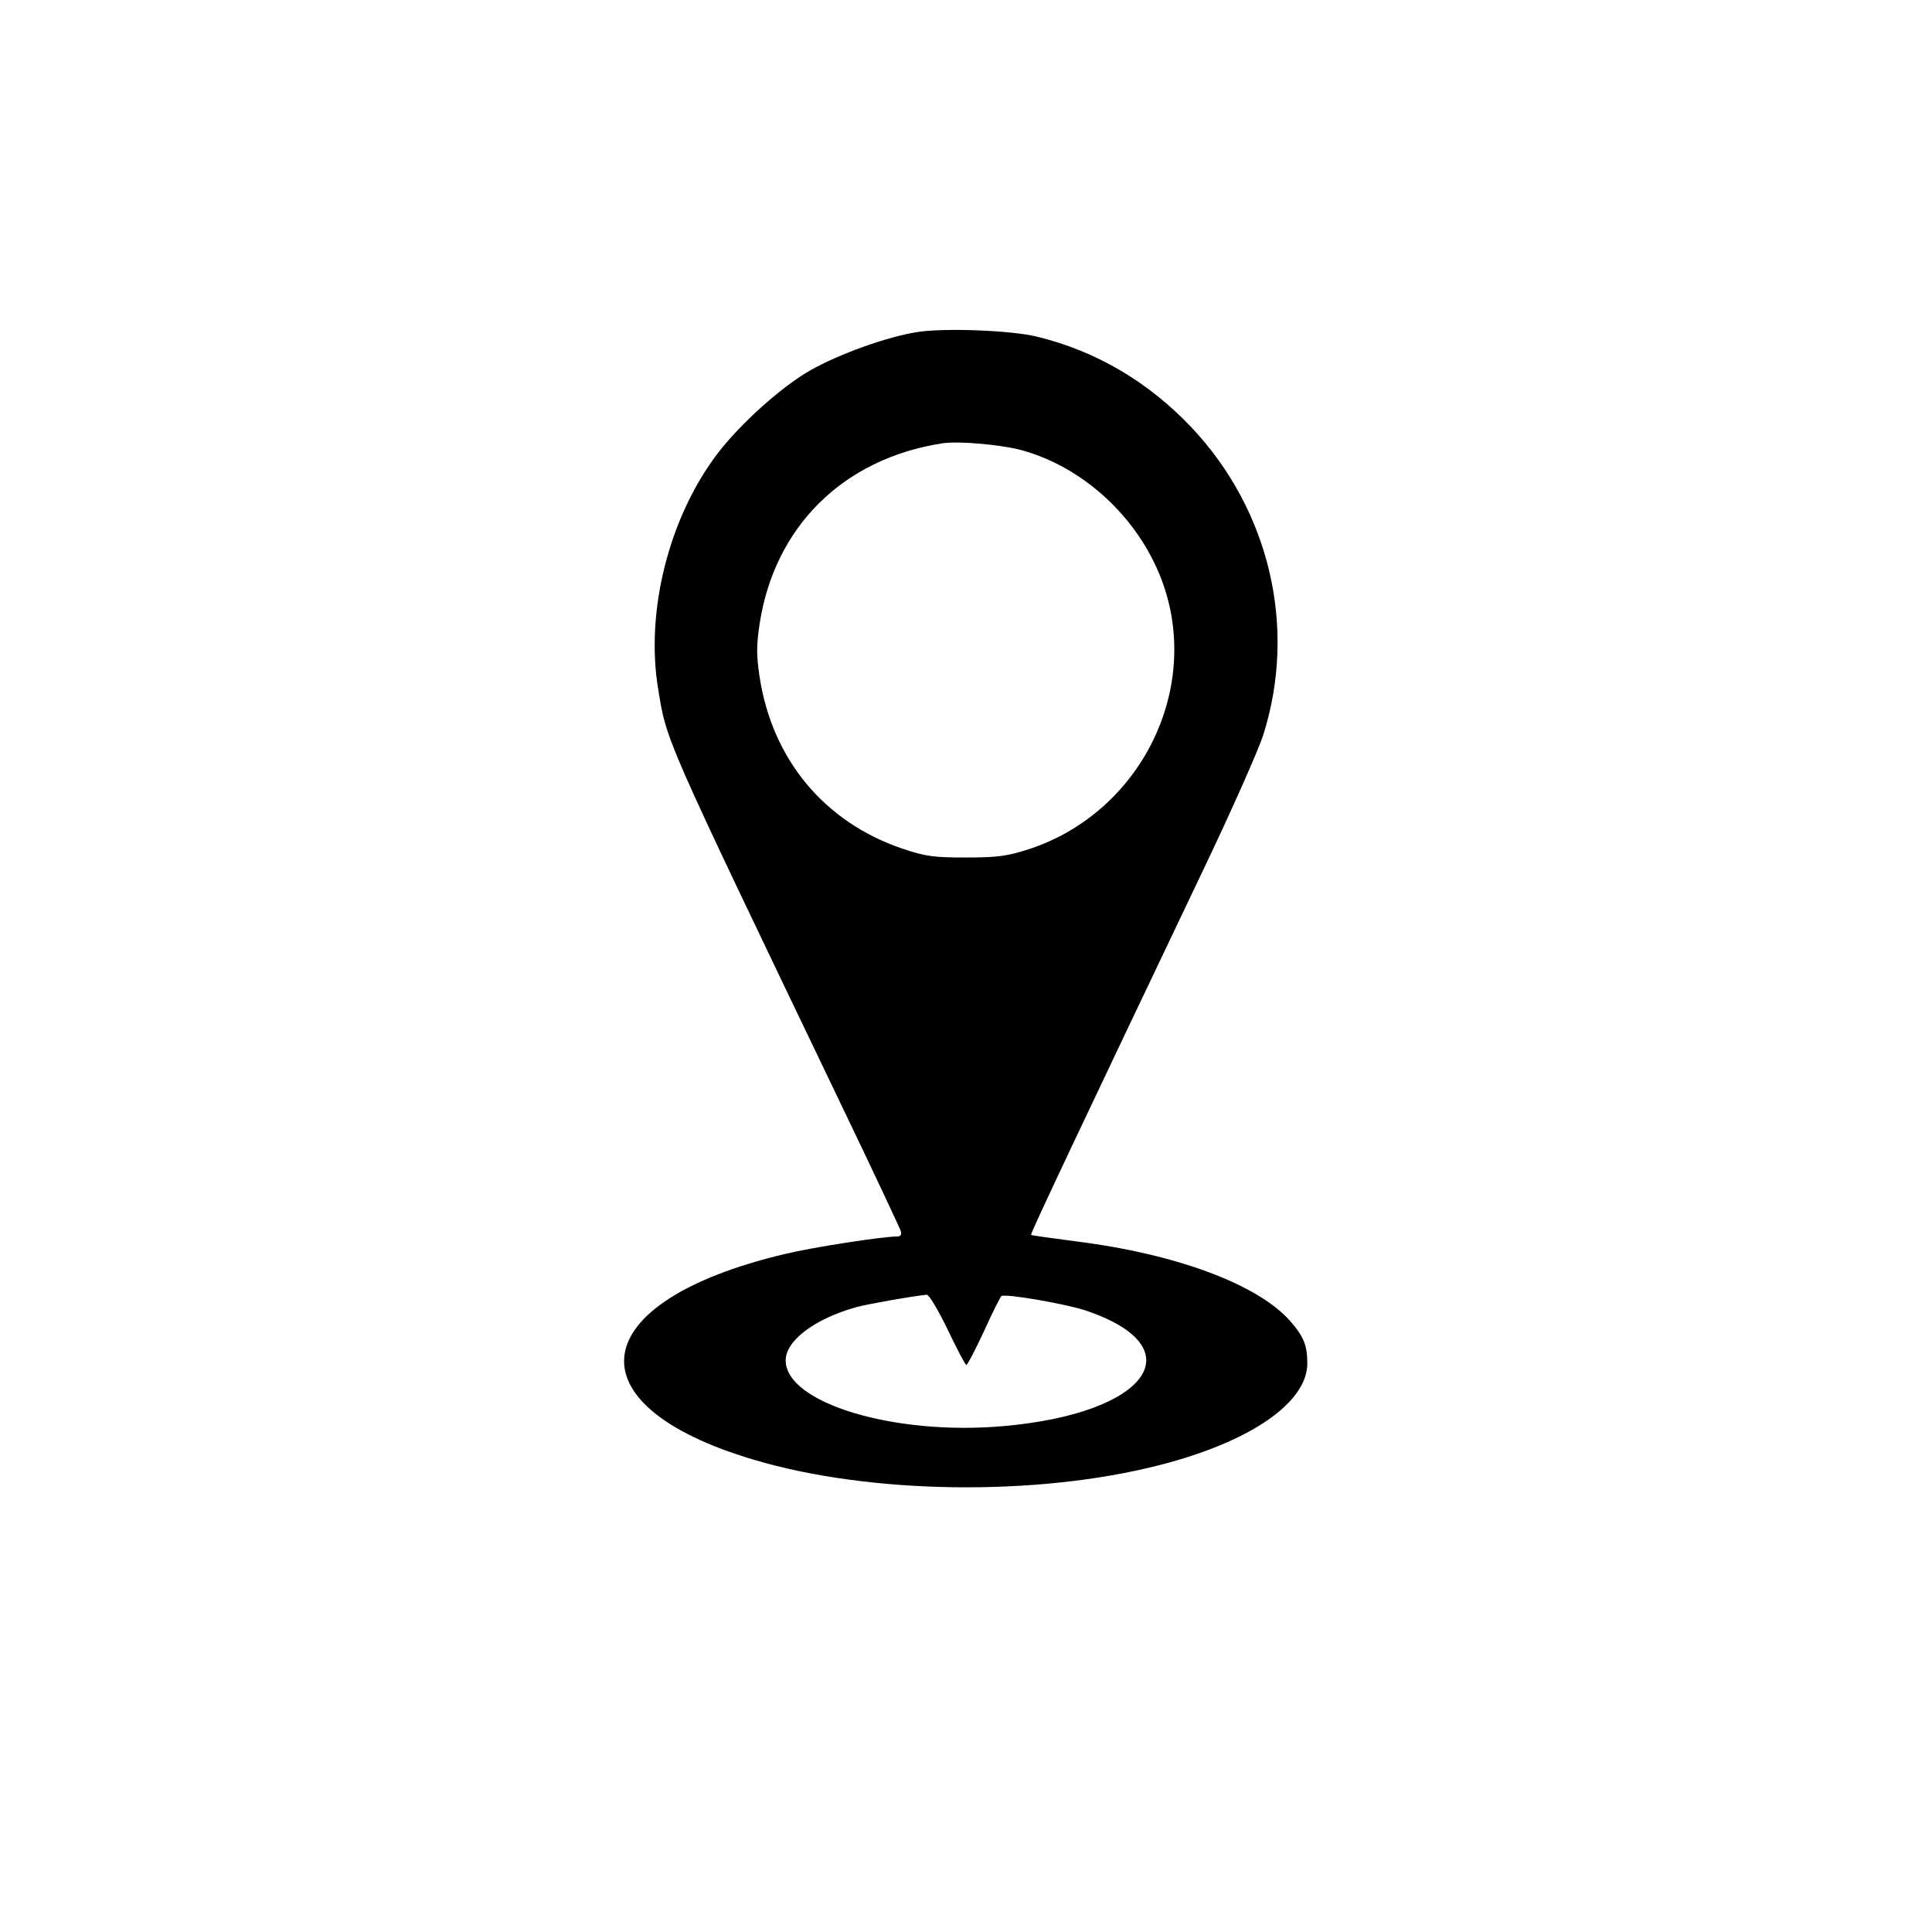 <?xml version="1.0" standalone="no"?>
<!DOCTYPE svg PUBLIC "-//W3C//DTD SVG 20010904//EN"
 "http://www.w3.org/TR/2001/REC-SVG-20010904/DTD/svg10.dtd">
<svg version="1.0" xmlns="http://www.w3.org/2000/svg"
 width="600pt" height="600pt" viewBox="0 0 600 600"
 preserveAspectRatio="xMidYMid meet">

<g transform="translate(0,600) scale(0.1,-0.1)"
fill="#000000" stroke="none">
<path d="M2850 4969 c-93 -14 -246 -69 -335 -120 -89 -51 -216 -165 -287 -258
-151 -199 -224 -490 -184 -731 27 -164 14 -135 556 -1265 106 -220 194 -408
197 -417 4 -12 0 -18 -10 -18 -47 0 -266 -34 -352 -55 -621 -148 -668 -468
-95 -638 360 -108 880 -115 1261 -17 282 72 459 194 459 316 0 55 -11 83 -52
130 -100 115 -355 210 -668 249 -74 10 -136 18 -138 20 -3 3 155 337 536 1136
88 184 171 372 185 416 106 334 20 699 -224 957 -134 141 -297 237 -481 281
-79 19 -283 27 -368 14z m315 -365 c196 -51 369 -209 443 -406 126 -336 -65
-721 -412 -835 -68 -22 -99 -26 -196 -26 -100 0 -126 3 -199 28 -241 82 -403
277 -442 533 -10 66 -10 98 0 164 46 302 259 513 566 561 47 8 174 -3 240 -19z
m-222 -2733 c29 -61 55 -110 58 -110 3 -1 28 47 55 105 26 58 51 107 54 109
13 8 199 -24 262 -45 341 -115 195 -320 -257 -359 -338 -30 -675 72 -675 204
0 62 91 130 221 166 38 10 180 35 217 38 7 1 36 -48 65 -108z"/>
</g>
</svg>
